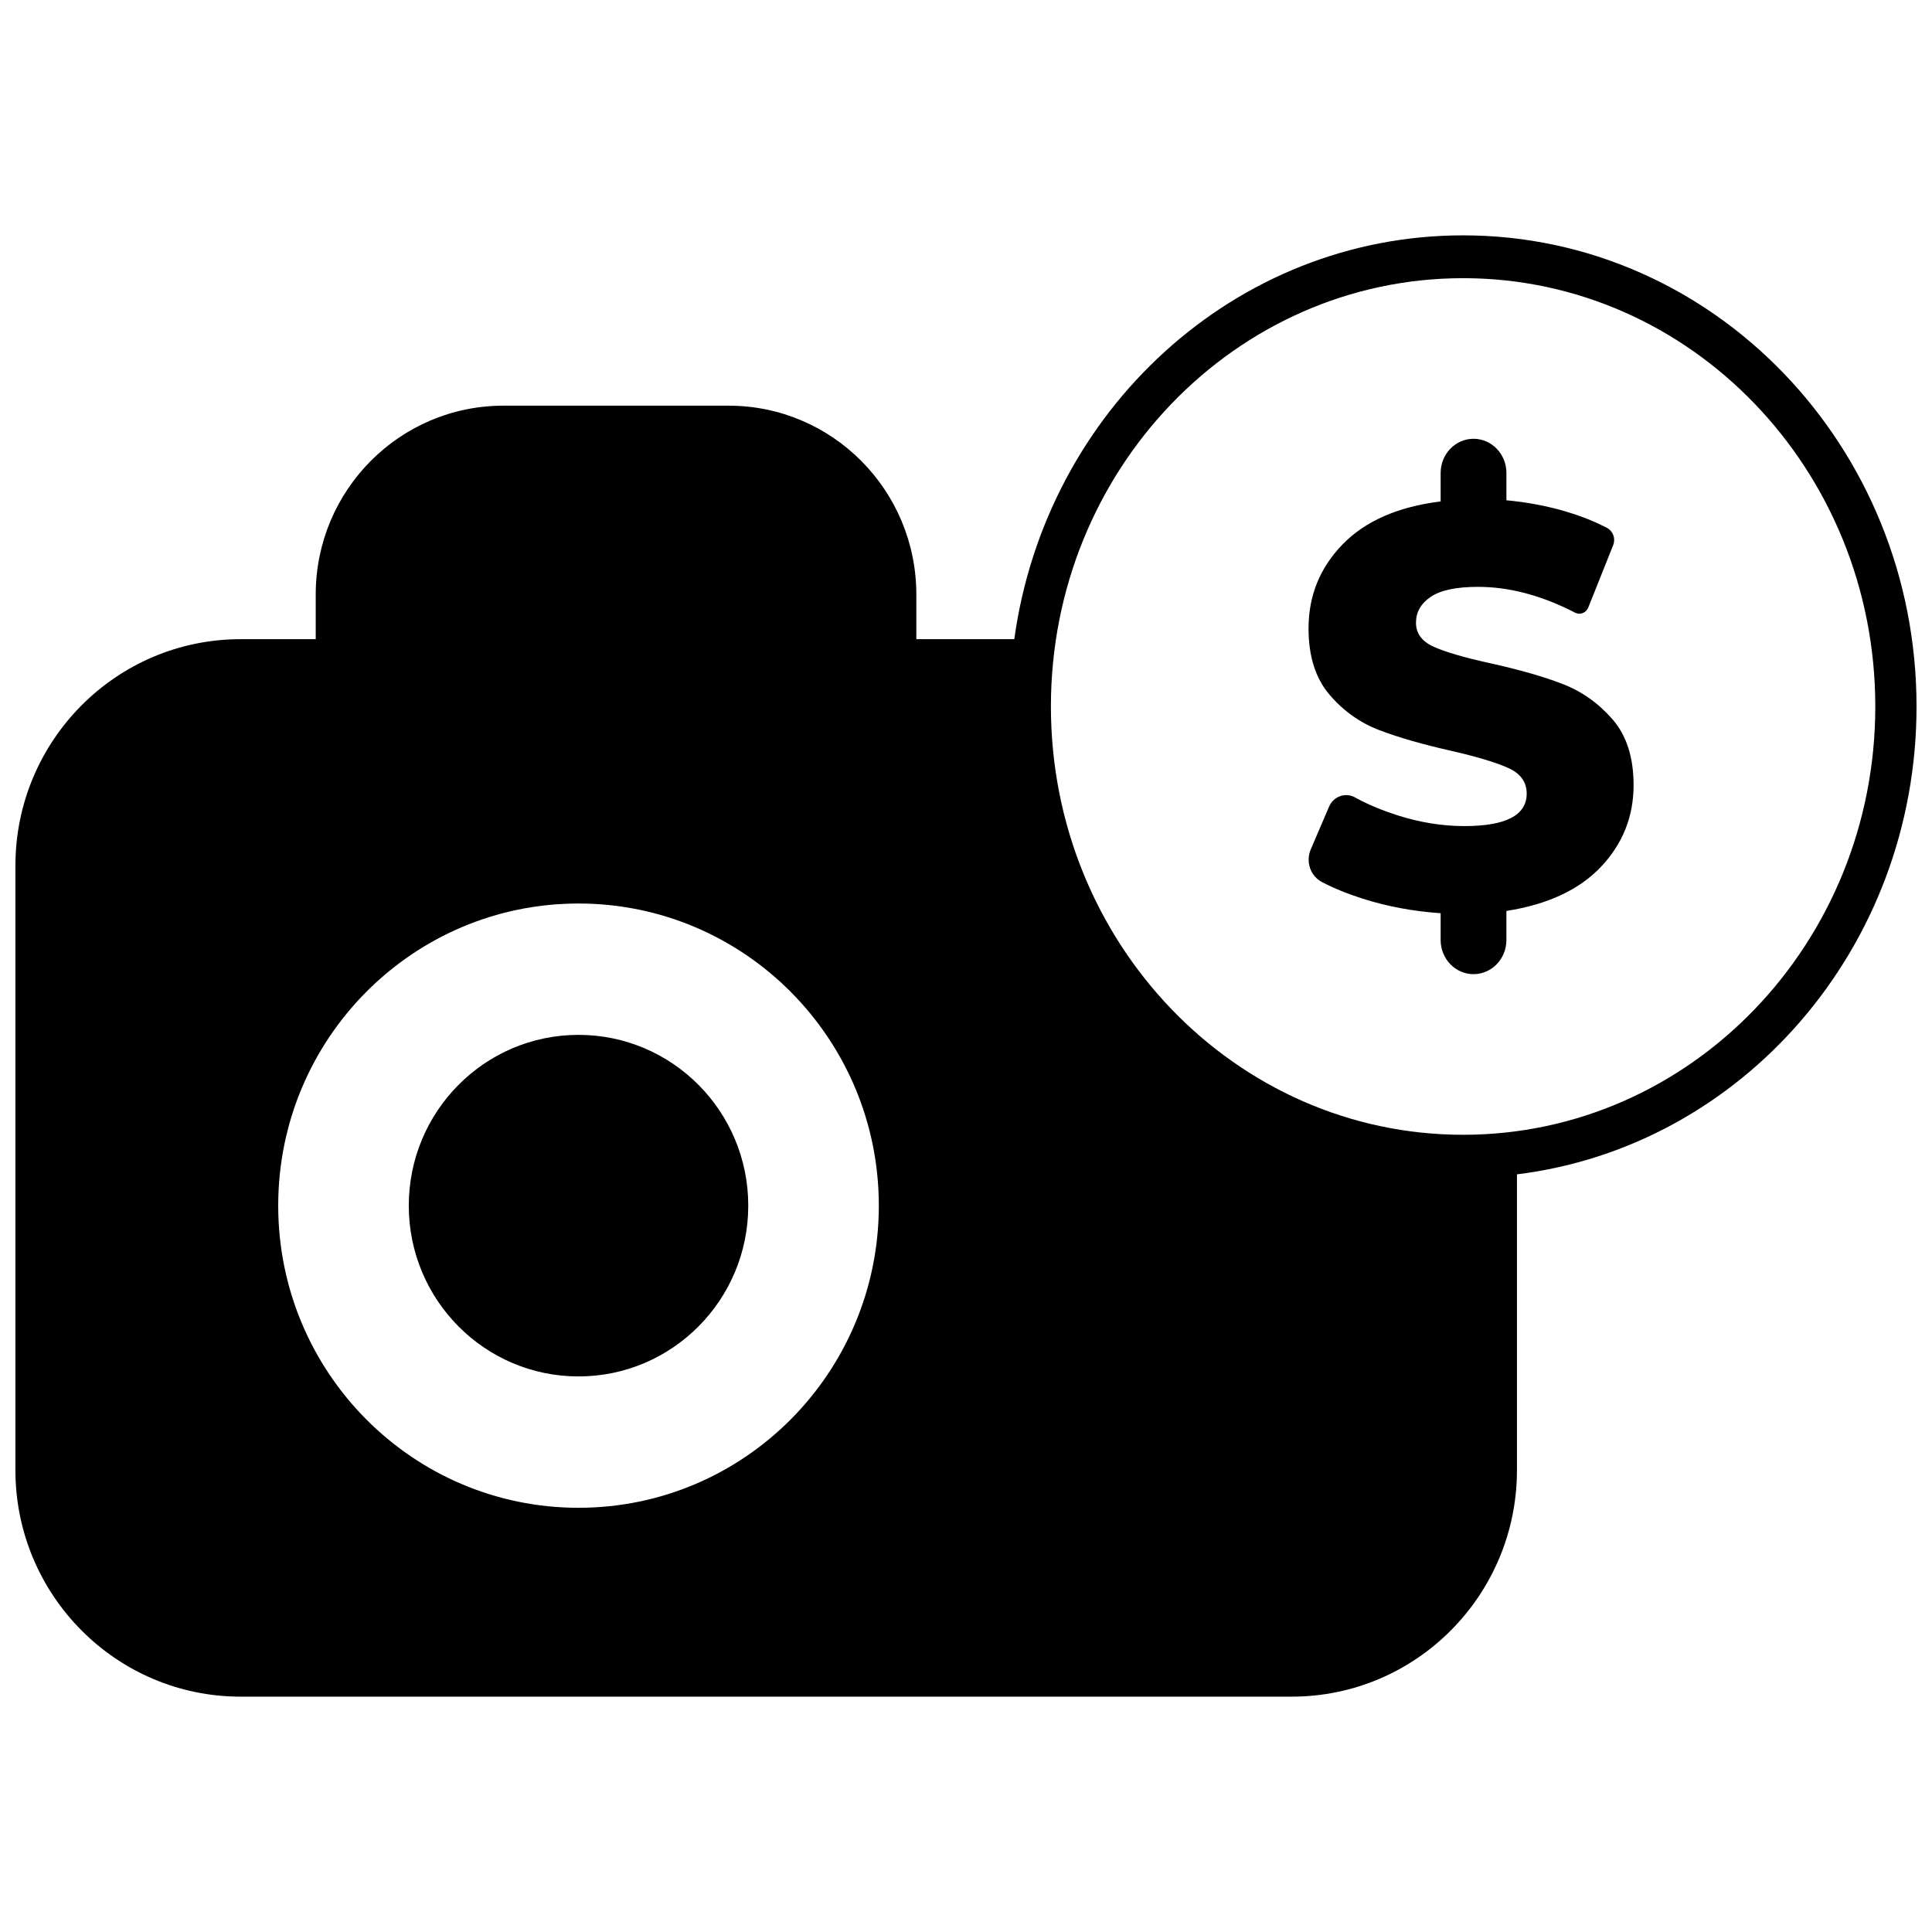 <?xml version="1.0" encoding="UTF-8"?>
<!-- Uploaded to: SVG Repo, www.svgrepo.com, Generator: SVG Repo Mixer Tools -->
<svg width="800px" height="800px" version="1.1" viewBox="144 144 512 512" xmlns="http://www.w3.org/2000/svg">
 <defs>
  <clipPath id="a">
   <path d="m148.09 206h503.81v388h-503.81z"/>
  </clipPath>
 </defs>
 <g clip-path="url(#a)">
  <path d="m412.8 313.38c8.332-60.504 58.41-107.01 118.94-107.01 66.359 0 120.16 55.898 120.16 124.86 0 63.938-46.25 116.65-105.89 123.98v78.367c0 33.164-26.723 60.051-59.688 60.051h-278.55c-32.965 0-59.688-26.887-59.688-60.051v-160.14c0-33.164 26.723-60.051 59.688-60.051h19.898v-11.828c0-27.641 22.27-50.047 49.738-50.047h59.688c27.473 0 49.742 22.406 49.742 50.047v11.828zm-195.07 150.13c0 44.223 35.629 80.07 79.582 80.07 43.957 0 79.586-35.848 79.586-80.07 0-44.223-35.629-80.07-79.586-80.07-43.953 0-79.582 35.848-79.582 80.07zm34.602 0c0-24.996 20.141-45.258 44.98-45.258 24.844 0 44.984 20.262 44.984 45.258 0 24.996-20.141 45.258-44.984 45.258-24.84 0-44.98-20.262-44.98-45.258zm279.41-18.781c60.328 0 109.23-50.82 109.23-113.5 0-62.688-48.906-113.51-109.23-113.51-60.332 0-109.24 50.82-109.24 113.51 0 62.684 48.906 113.5 109.24 113.5zm45.176-92.676c0 8.352-2.883 15.57-8.645 21.66-5.762 6.086-14.113 9.984-25.059 11.695v7.699c0 5-3.902 9.055-8.715 9.055s-8.715-4.055-8.715-9.055v-7.094c-7.262-0.504-14.137-1.785-20.625-3.848-4.039-1.285-7.644-2.754-10.82-4.406-3.059-1.594-4.367-5.402-2.977-8.648 0.047-0.109 0.09-0.215 0.133-0.312l4.723-11.023c1.117-2.606 4.051-3.773 6.555-2.617 0.113 0.055 0.223 0.109 0.332 0.168 0.25 0.141 0.488 0.27 0.707 0.387 3.211 1.688 6.707 3.133 10.496 4.34 6.004 1.91 11.914 2.867 17.723 2.867 11.039 0 16.559-2.867 16.559-8.602 0-3.019-1.574-5.258-4.719-6.719-3.148-1.457-8.207-2.992-15.18-4.602-7.652-1.711-14.043-3.551-19.176-5.512-5.133-1.961-9.539-5.106-13.219-9.434-3.68-4.324-5.519-10.164-5.519-17.508 0-8.652 3.004-16.074 9.008-22.262 6.004-6.191 14.668-9.988 26-11.398v-7.547c0-5 3.902-9.055 8.715-9.055s8.715 4.055 8.715 9.055v7.246c5.519 0.504 10.824 1.508 15.906 3.019 3.586 1.062 6.891 2.352 9.922 3.867 0.25 0.125 0.539 0.273 0.859 0.445 1.598 0.855 2.297 2.84 1.605 4.562l-6.59 16.512c-0.547 1.367-2.055 2.016-3.371 1.445-0.059-0.023-0.113-0.051-0.172-0.078-0.48-0.254-0.895-0.465-1.234-0.633-8.379-4.133-16.539-6.199-24.477-6.199-5.715 0-9.879 0.883-12.492 2.641-2.617 1.762-3.922 4.051-3.922 6.871 0 2.816 1.547 4.93 4.648 6.336 3.098 1.41 8.086 2.871 14.961 4.379 7.746 1.711 14.16 3.547 19.246 5.508 5.082 1.965 9.488 5.082 13.219 9.359 3.727 4.277 5.594 10.086 5.594 17.434z"/>
 </g>
</svg>